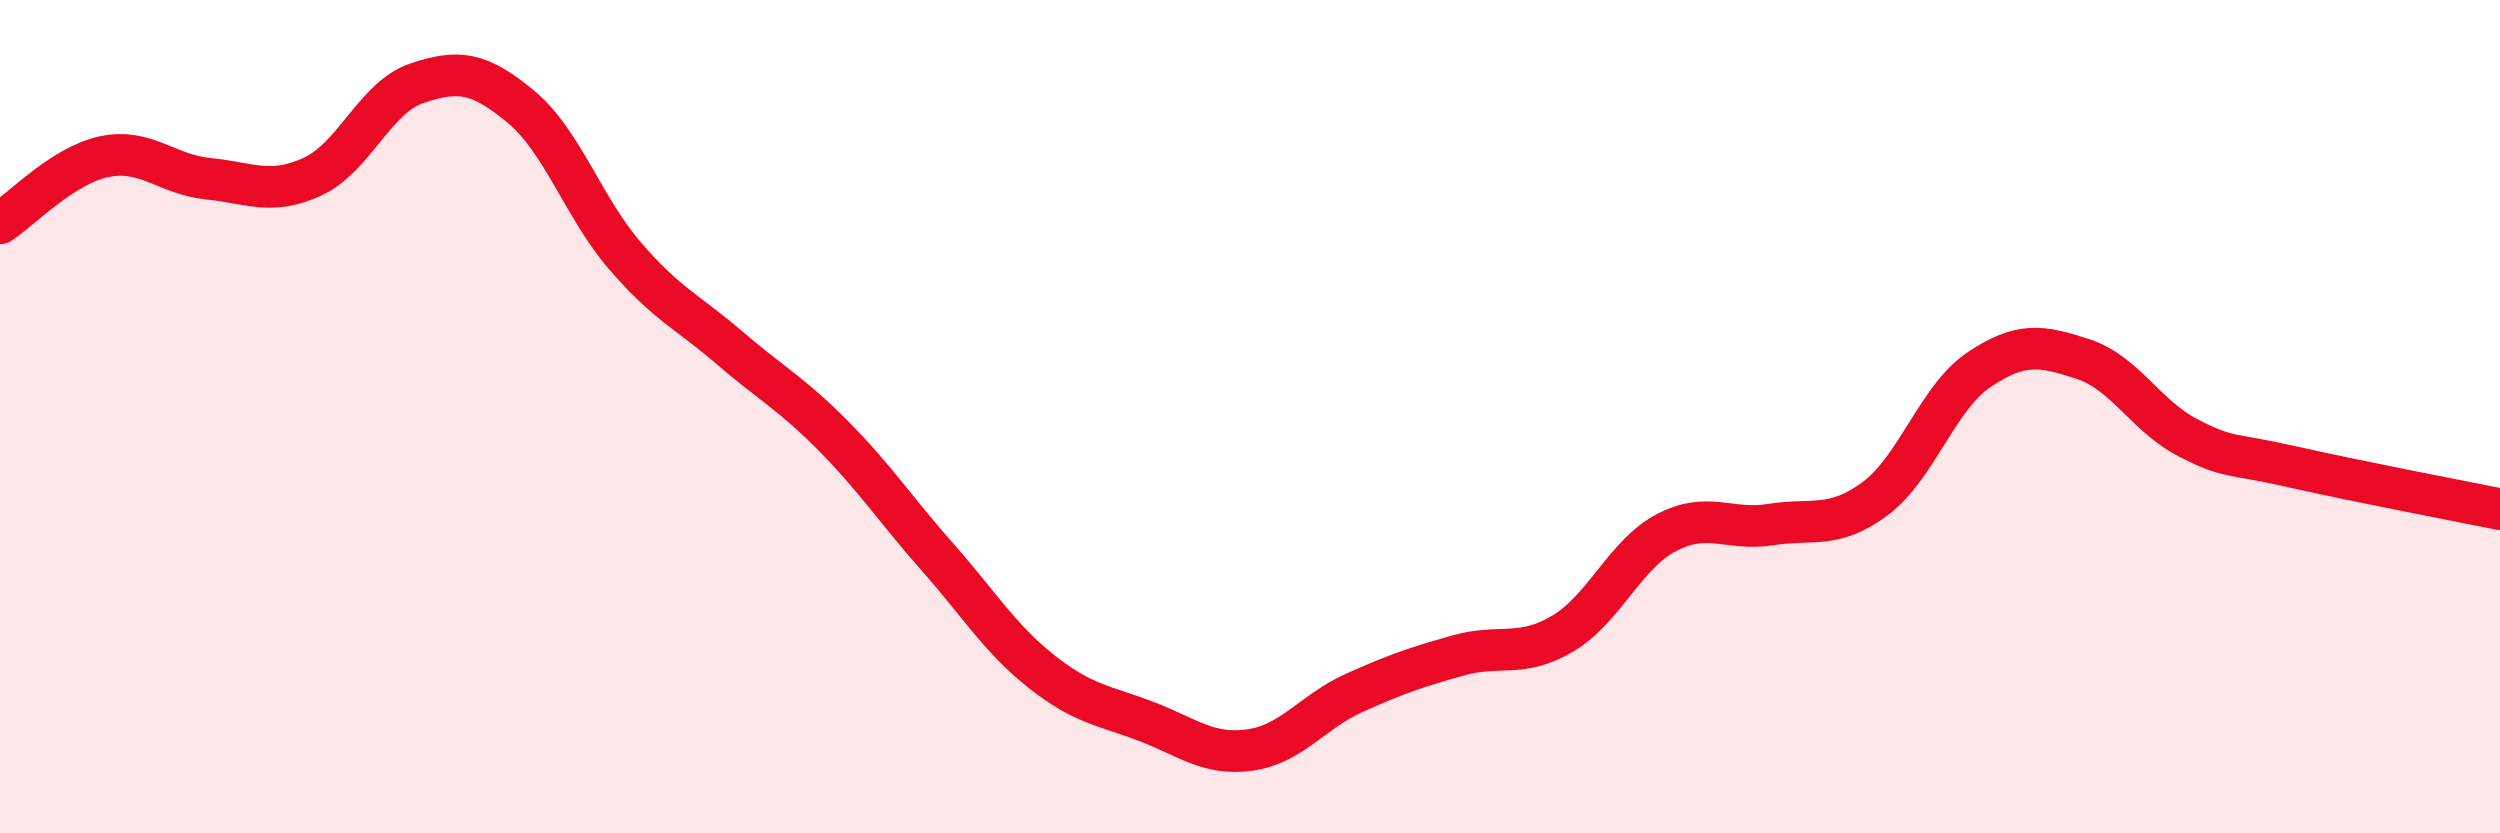 
    <svg width="60" height="20" viewBox="0 0 60 20" xmlns="http://www.w3.org/2000/svg">
      <path
        d="M 0,5.36 C 0.5,5.04 1.5,3.97 2.5,3.76 C 3.5,3.55 4,4.19 5,4.29 C 6,4.39 6.5,4.7 7.5,4.24 C 8.5,3.78 9,2.34 10,2 C 11,1.66 11.5,1.73 12.5,2.56 C 13.5,3.39 14,4.98 15,6.14 C 16,7.3 16.5,7.48 17.5,8.34 C 18.5,9.2 19,9.45 20,10.46 C 21,11.47 21.5,12.24 22.5,13.37 C 23.5,14.5 24,15.33 25,16.12 C 26,16.91 26.5,16.93 27.5,17.31 C 28.5,17.69 29,18.14 30,18 C 31,17.86 31.5,17.08 32.5,16.63 C 33.5,16.18 34,16.01 35,15.73 C 36,15.45 36.5,15.8 37.5,15.21 C 38.5,14.62 39,13.3 40,12.78 C 41,12.26 41.5,12.75 42.5,12.59 C 43.5,12.43 44,12.71 45,11.97 C 46,11.23 46.5,9.54 47.5,8.87 C 48.5,8.2 49,8.29 50,8.62 C 51,8.95 51.5,9.98 52.5,10.5 C 53.5,11.02 53.5,10.86 55,11.2 C 56.5,11.54 59,12.02 60,12.22L60 20L0 20Z"
        fill="#EB0A25"
        opacity="0.1"
        stroke-linecap="round"
        stroke-linejoin="round"
      />
      <path
        d="M 0,5.36 C 0.5,5.04 1.5,3.97 2.5,3.76 C 3.5,3.55 4,4.19 5,4.29 C 6,4.39 6.5,4.7 7.5,4.24 C 8.5,3.78 9,2.34 10,2 C 11,1.66 11.5,1.73 12.5,2.56 C 13.5,3.39 14,4.98 15,6.14 C 16,7.3 16.5,7.48 17.5,8.34 C 18.5,9.2 19,9.45 20,10.46 C 21,11.47 21.5,12.24 22.5,13.37 C 23.5,14.5 24,15.33 25,16.12 C 26,16.91 26.5,16.93 27.5,17.31 C 28.5,17.69 29,18.14 30,18 C 31,17.86 31.5,17.08 32.5,16.63 C 33.5,16.18 34,16.01 35,15.73 C 36,15.45 36.5,15.8 37.5,15.21 C 38.5,14.62 39,13.3 40,12.78 C 41,12.26 41.5,12.75 42.5,12.59 C 43.5,12.43 44,12.71 45,11.97 C 46,11.23 46.5,9.54 47.5,8.87 C 48.5,8.2 49,8.29 50,8.62 C 51,8.95 51.5,9.98 52.5,10.5 C 53.5,11.02 53.5,10.86 55,11.2 C 56.5,11.54 59,12.02 60,12.22"
        stroke="#EB0A25"
        stroke-width="1"
        fill="none"
        stroke-linecap="round"
        stroke-linejoin="round"
      />
    </svg>
  